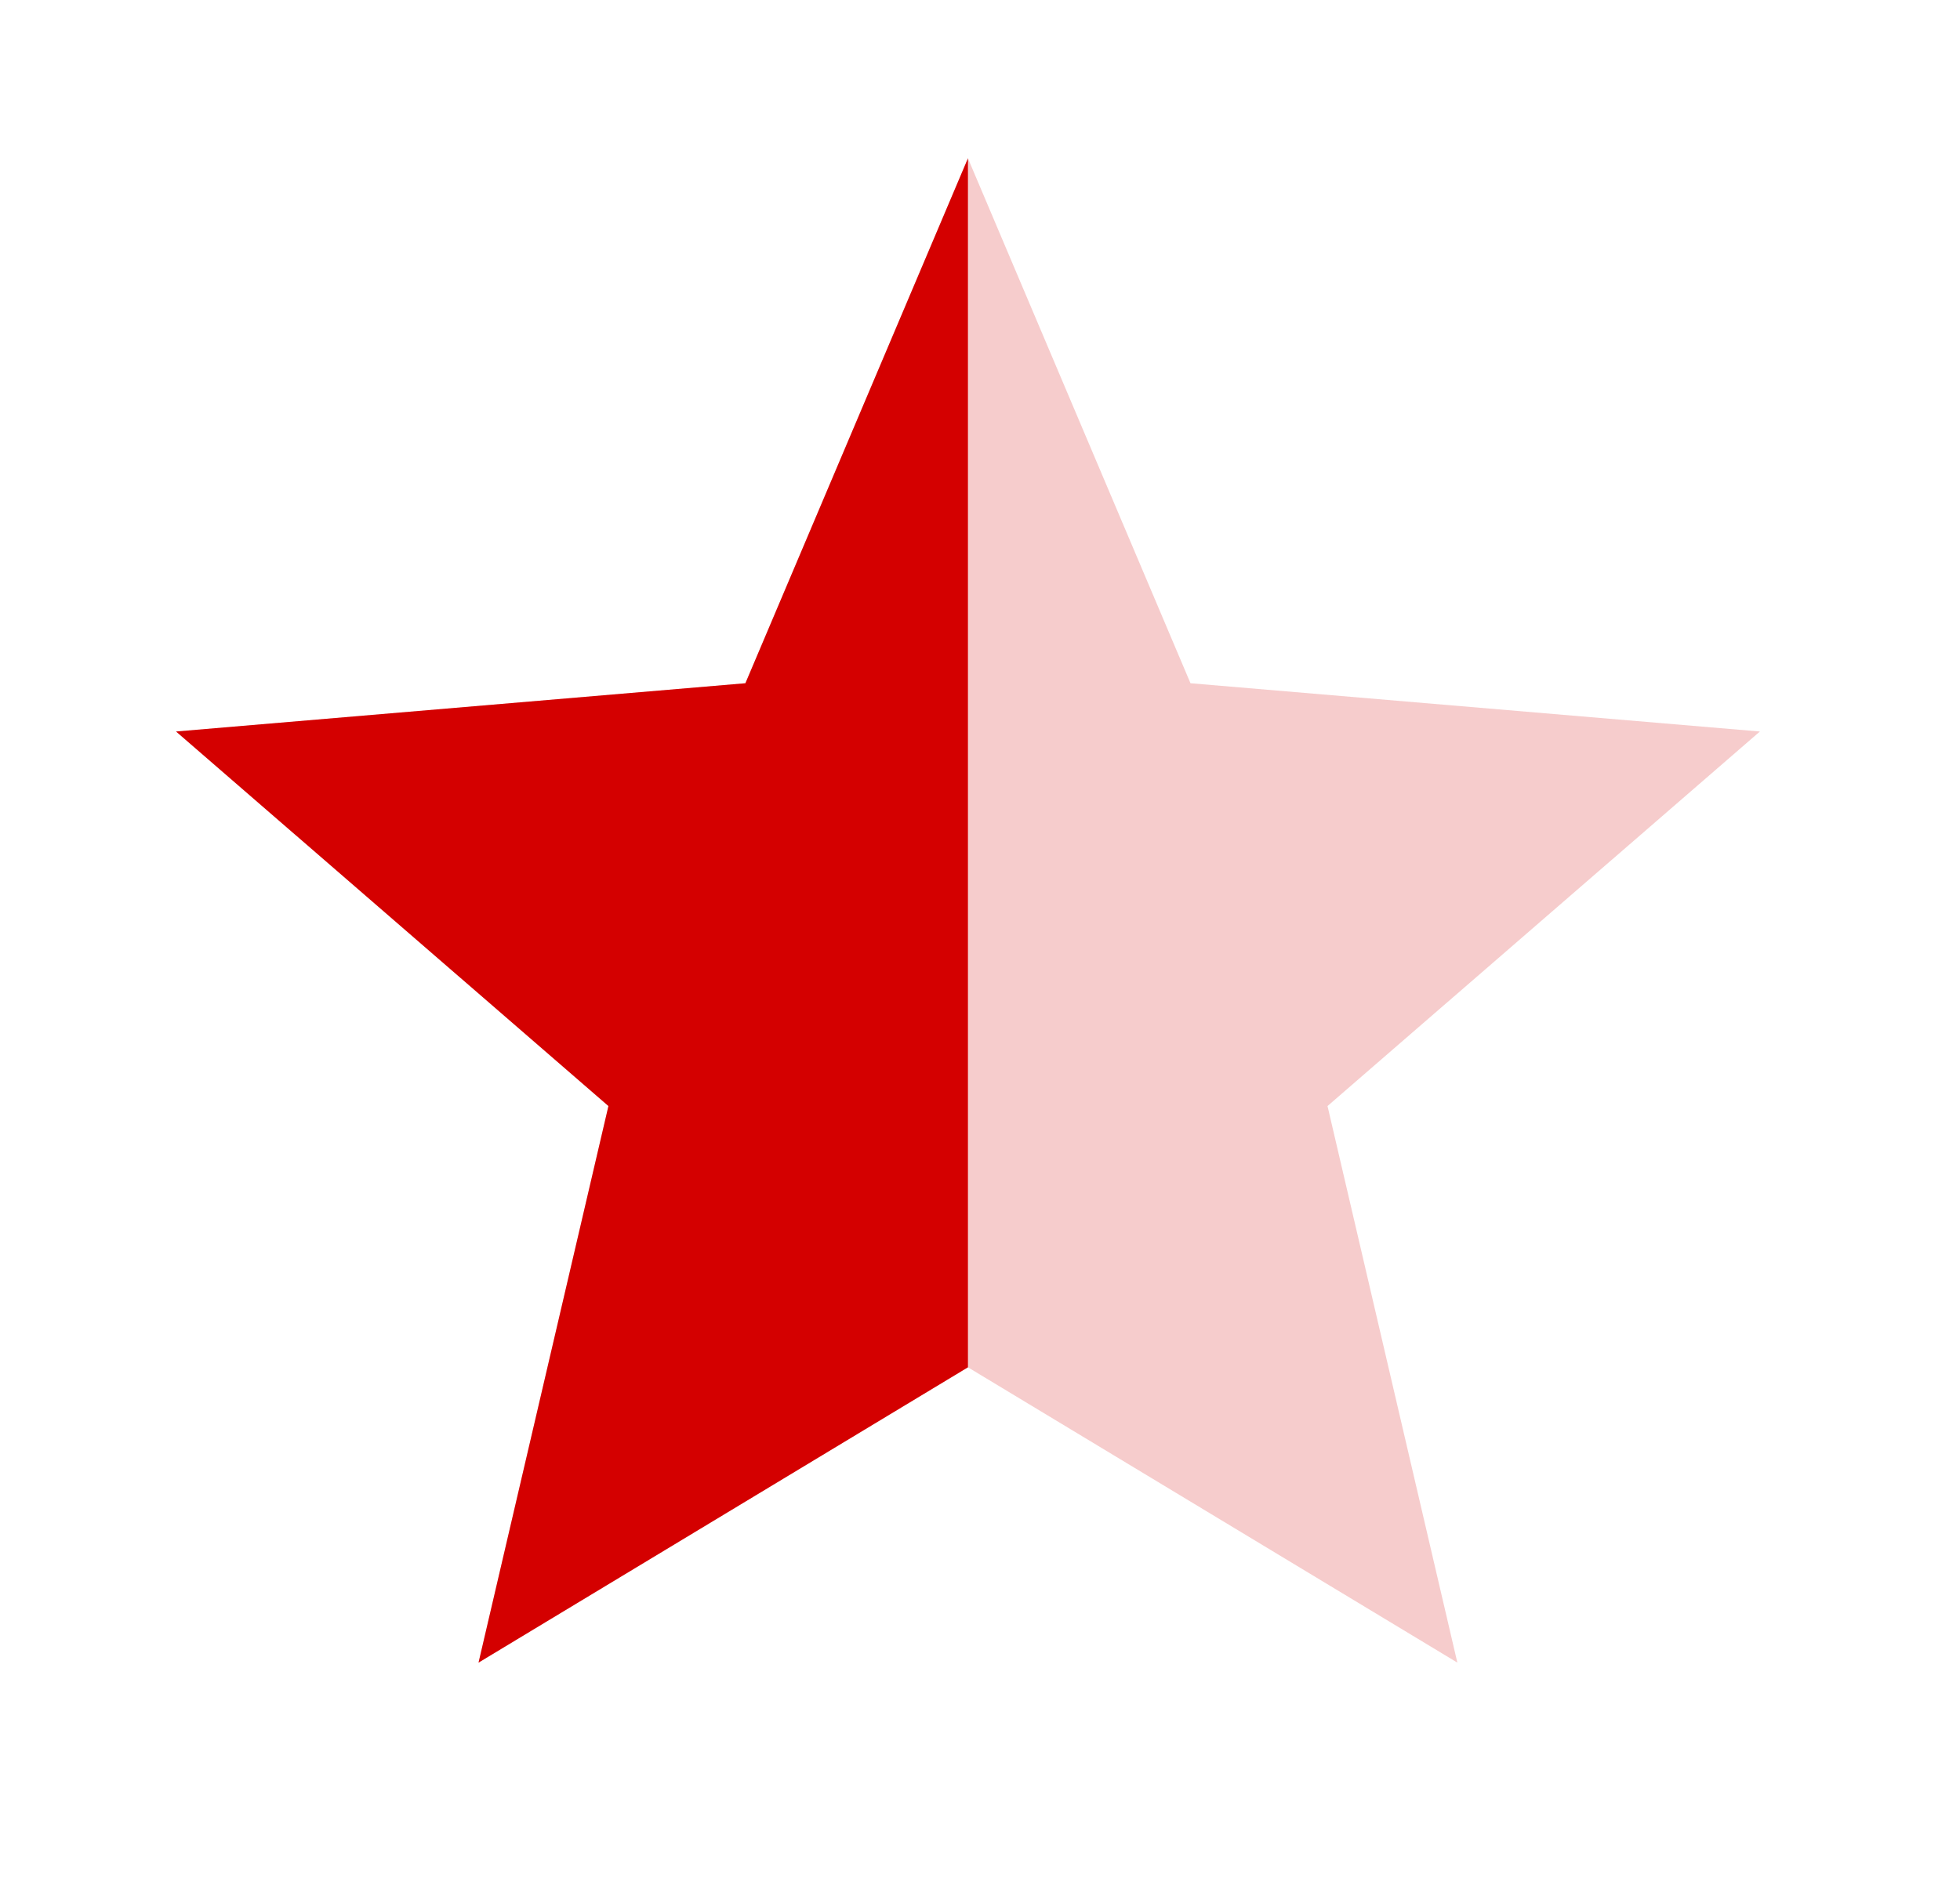 <svg width="33" height="32" viewBox="0 0 33 32" fill="none" xmlns="http://www.w3.org/2000/svg">
<g clip-path="url(#clip0_3115_44899)">
<path opacity="0.2" d="M16.297 23.026L24.537 27.999L22.351 18.626L29.631 12.319L20.044 11.506L16.297 2.666L12.55 11.506L2.964 12.319L10.244 18.626L8.057 27.999L16.297 23.026Z" fill="#D40000"/>
<path d="M12.55 11.506L16.297 2.666V23.026L8.057 27.999L10.244 18.626L2.964 12.319L12.55 11.506Z" fill="#D40000"/>
</g>
<defs>
<clipPath id="clip0_3115_44899">
<rect width="32" height="32" fill="white" transform="translate(0.3)"/>
</clipPath>
</defs>
</svg>
